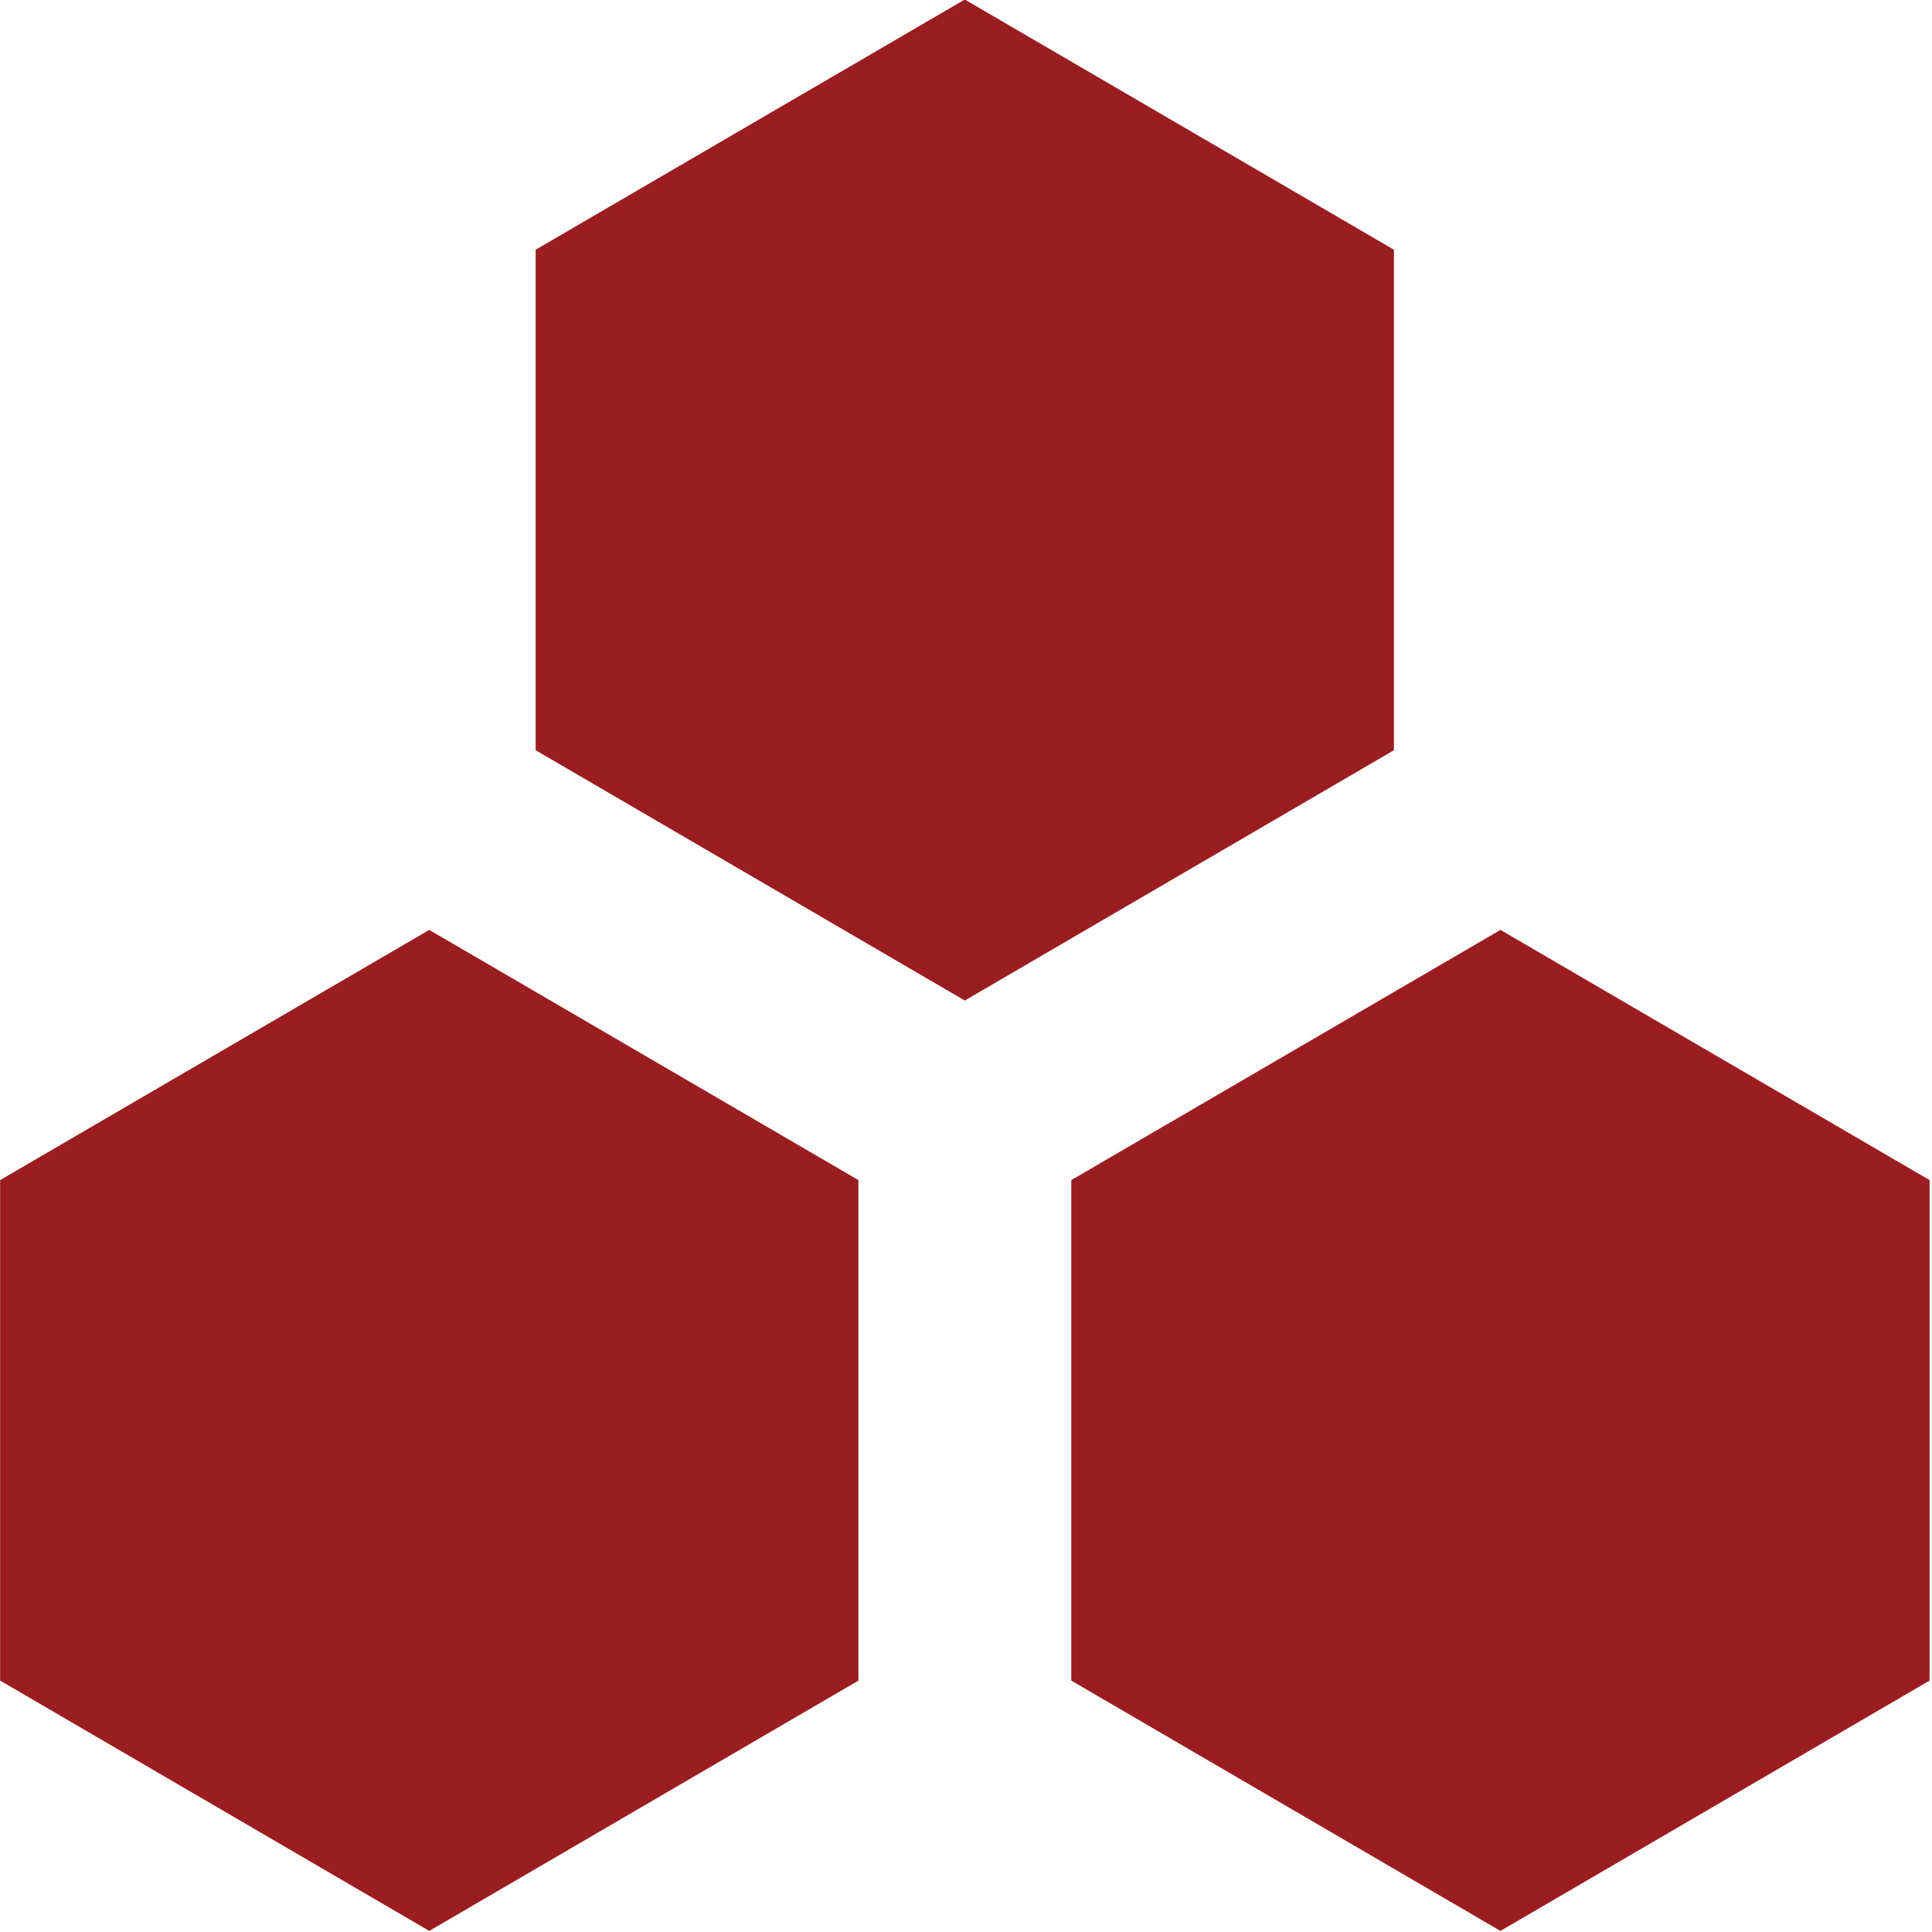 <?xml version="1.0" encoding="UTF-8"?>
<svg xmlns="http://www.w3.org/2000/svg" xmlns:xlink="http://www.w3.org/1999/xlink" width="16px" height="16px">
  <path fill-rule="evenodd" fill="rgb(154, 29, 33)" d="M0.001,9.773 L3.555,7.701 L7.109,9.773 L7.109,13.918 L3.555,15.991 L0.001,13.918 L0.001,9.773 Z"></path>
  <path fill-rule="evenodd" fill="rgb(154, 29, 33)" d="M8.872,9.773 L12.426,7.701 L15.980,9.773 L15.980,13.918 L12.426,15.991 L8.872,13.918 L8.872,9.773 Z"></path>
  <path fill-rule="evenodd" fill="rgb(154, 29, 33)" d="M4.436,2.068 L7.990,-0.004 L11.544,2.068 L11.544,6.213 L7.990,8.286 L4.436,6.213 L4.436,2.068 Z"></path>
</svg>
